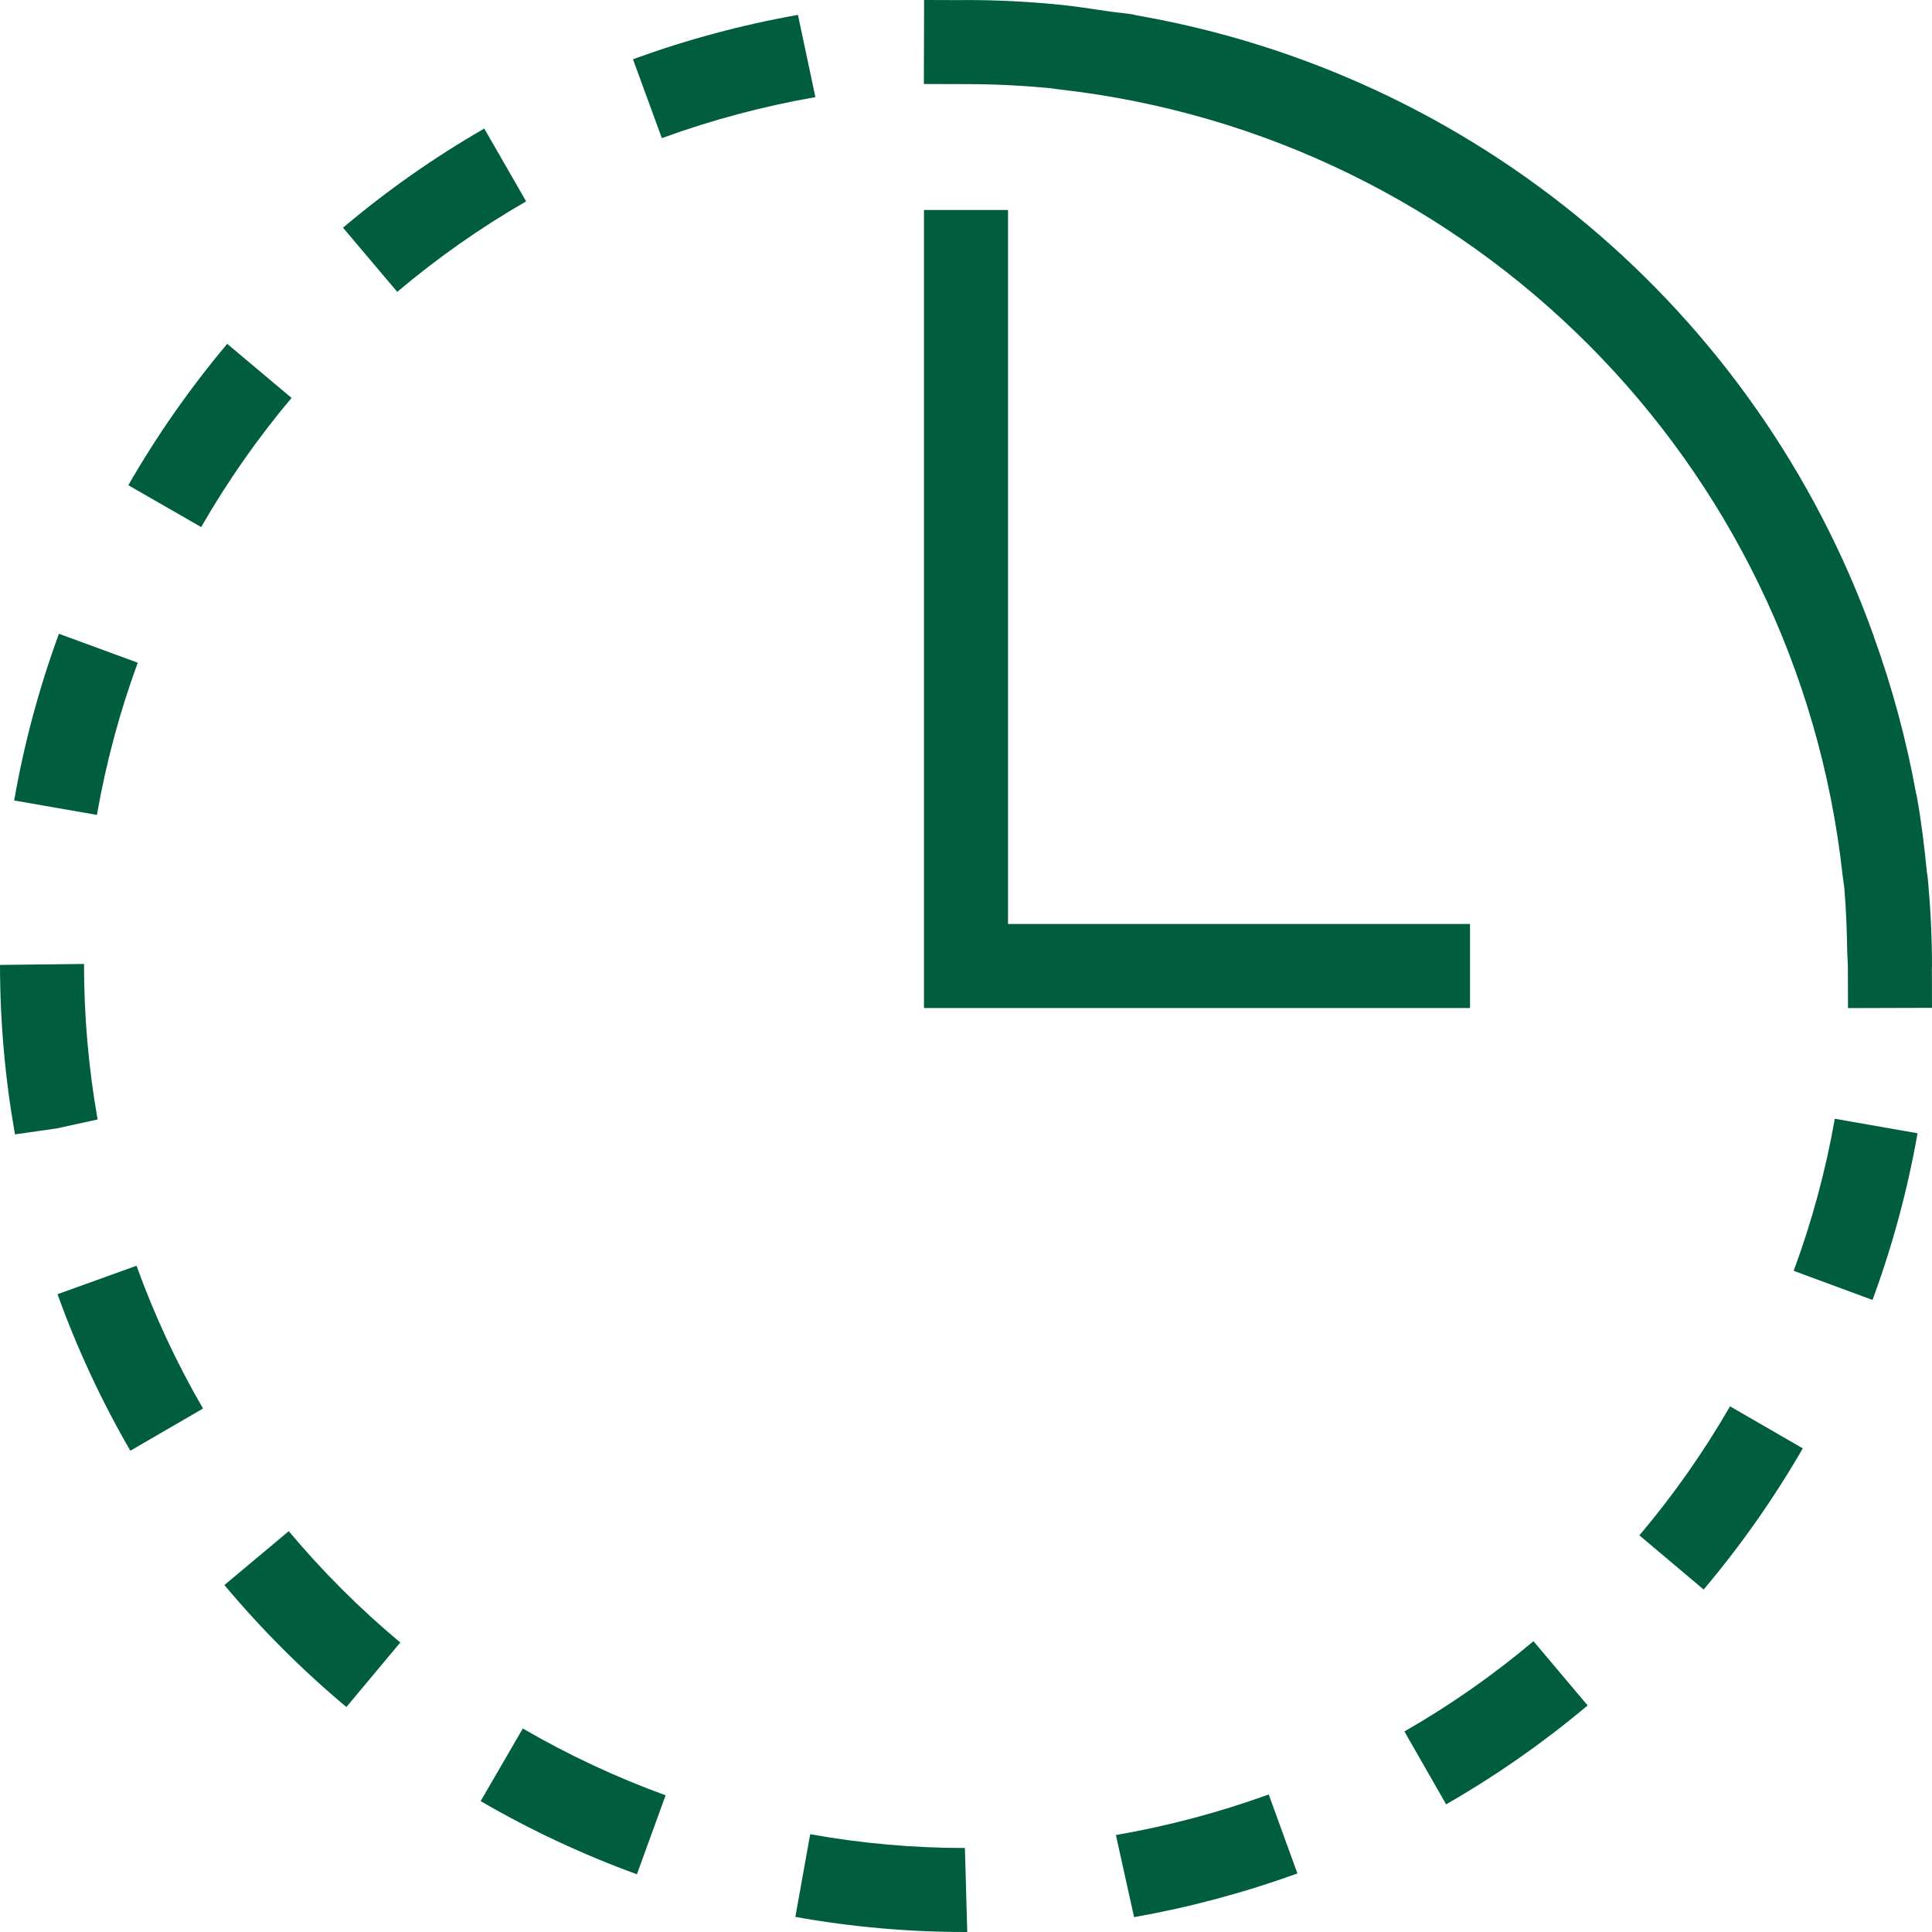 <?xml version="1.0" encoding="UTF-8"?>
<svg id="Ebene_1" xmlns="http://www.w3.org/2000/svg" version="1.1" viewBox="0 0 48 48">
  <!-- Generator: Adobe Illustrator 29.6.1, SVG Export Plug-In . SVG Version: 2.1.1 Build 9)  -->
  <defs>
    <style>
      .st0 {
        fill: #005e3f;
      }
    </style>
  </defs>
  <g id="Ebene_11" data-name="Ebene_1">
    <g>
      <path class="st0" d="M2.087,23.949l-2.087.024c.001,1.411.126,2.82.372,4.21l1.033-.147,1.02-.223c-.225-1.276-.338-2.568-.338-3.864Z"/>
      <path class="st0" d="M3.423,16.465l-1.959-.719c-.493,1.345-.866,2.731-1.112,4.142l2.056.358c.225-1.288.564-2.553,1.014-3.781Z"/>
      <path class="st0" d="M1.429,32.154c.485,1.348,1.091,2.649,1.809,3.889l1.806-1.048c-.656-1.131-1.209-2.318-1.652-3.548l-1.963.707Z"/>
      <path class="st0" d="M7.243,9.886l-1.598-1.343c-.921,1.096-1.743,2.271-2.457,3.512l1.81,1.04c.652-1.134,1.403-2.208,2.245-3.209Z"/>
      <path class="st0" d="M20.258,2.413l-.433-2.043c-1.396.247-2.768.616-4.099,1.102l.717,1.96c1.239-.452,2.516-.792,3.815-1.019Z"/>
      <path class="st0" d="M7.175,38.041l-1.6,1.339c.919,1.098,1.933,2.112,3.031,3.03l1.339-1.602c-1.004-.839-1.931-1.764-2.771-2.767Z"/>
      <path class="st0" d="M13.072,5.003l-1.041-1.809c-1.241.715-2.415,1.539-3.509,2.463l1.347,1.594c.999-.843,2.07-1.596,3.203-2.248Z"/>
      <path class="st0" d="M40.731,38.146l1.596,1.346c.923-1.095,1.747-2.268,2.463-3.508l-1.808-1.044c-.654,1.133-1.407,2.206-2.251,3.205Z"/>
      <path class="st0" d="M11.942,44.749c1.238.719,2.537,1.327,3.882,1.817l.713-1.962c-1.23-.447-2.417-1.003-3.548-1.66l-1.048,1.805Z"/>
      <path class="st0" d="M48,24.028c0-.716-.035-1.435-.099-2.152l-.001-.013c-.006-.072-.022-.141-.029-.213-.06-.604-.132-1.207-.237-1.799l-.02-.116-.005.001c-.241-1.337-.595-2.65-1.057-3.928l.004-.001c-.007-.018-.016-.036-.022-.054C43.636,7.698,36.631,1.824,28.195.374l.001-.006c-.217-.039-.439-.055-.658-.087-.439-.064-.875-.135-1.321-.175C25.488.038,24.757.001,24.026.001h-.099v.002s-.968-.003-.968-.003l-.006,2.087,1.048.003h.024c.689,0,1.372.035,2.047.099.086.008.172.025.258.034,10.247,1.161,18.323,9.266,19.448,19.517.012.112.034.221.044.333.046.526.063,1.056.072,1.584.002.123.015.242.016.365l.003,1.024,2.087-.006-.003-1.013h.003Z"/>
      <path class="st0" d="M34.892,43.017l1.037,1.811c1.242-.713,2.419-1.535,3.515-2.457l-1.345-1.596c-1.0.842-2.073,1.593-3.207,2.242Z"/>
      <path class="st0" d="M44.563,31.573l1.959.724c.496-1.344.87-2.73,1.119-4.141l-2.056-.361c-.226,1.287-.568,2.552-1.021,3.778Z"/>
      <path class="st0" d="M20.129,45.571l-.369,2.054c1.39.249,2.8.375,4.213.375h.058l-.058-2.087c-1.289,0-2.575-.115-3.844-.342Z"/>
      <path class="st0" d="M27.724,45.591l.452,2.04c1.381-.244,2.739-.608,4.058-1.086l-.713-1.962c-1.233.446-2.503.784-3.796,1.008Z"/>
      <polygon class="st0" points="22.956 5.217 22.956 25.044 36.522 25.044 36.522 22.956 25.044 22.956 25.044 5.217 22.956 5.217"/>
    </g>
  </g>
</svg>